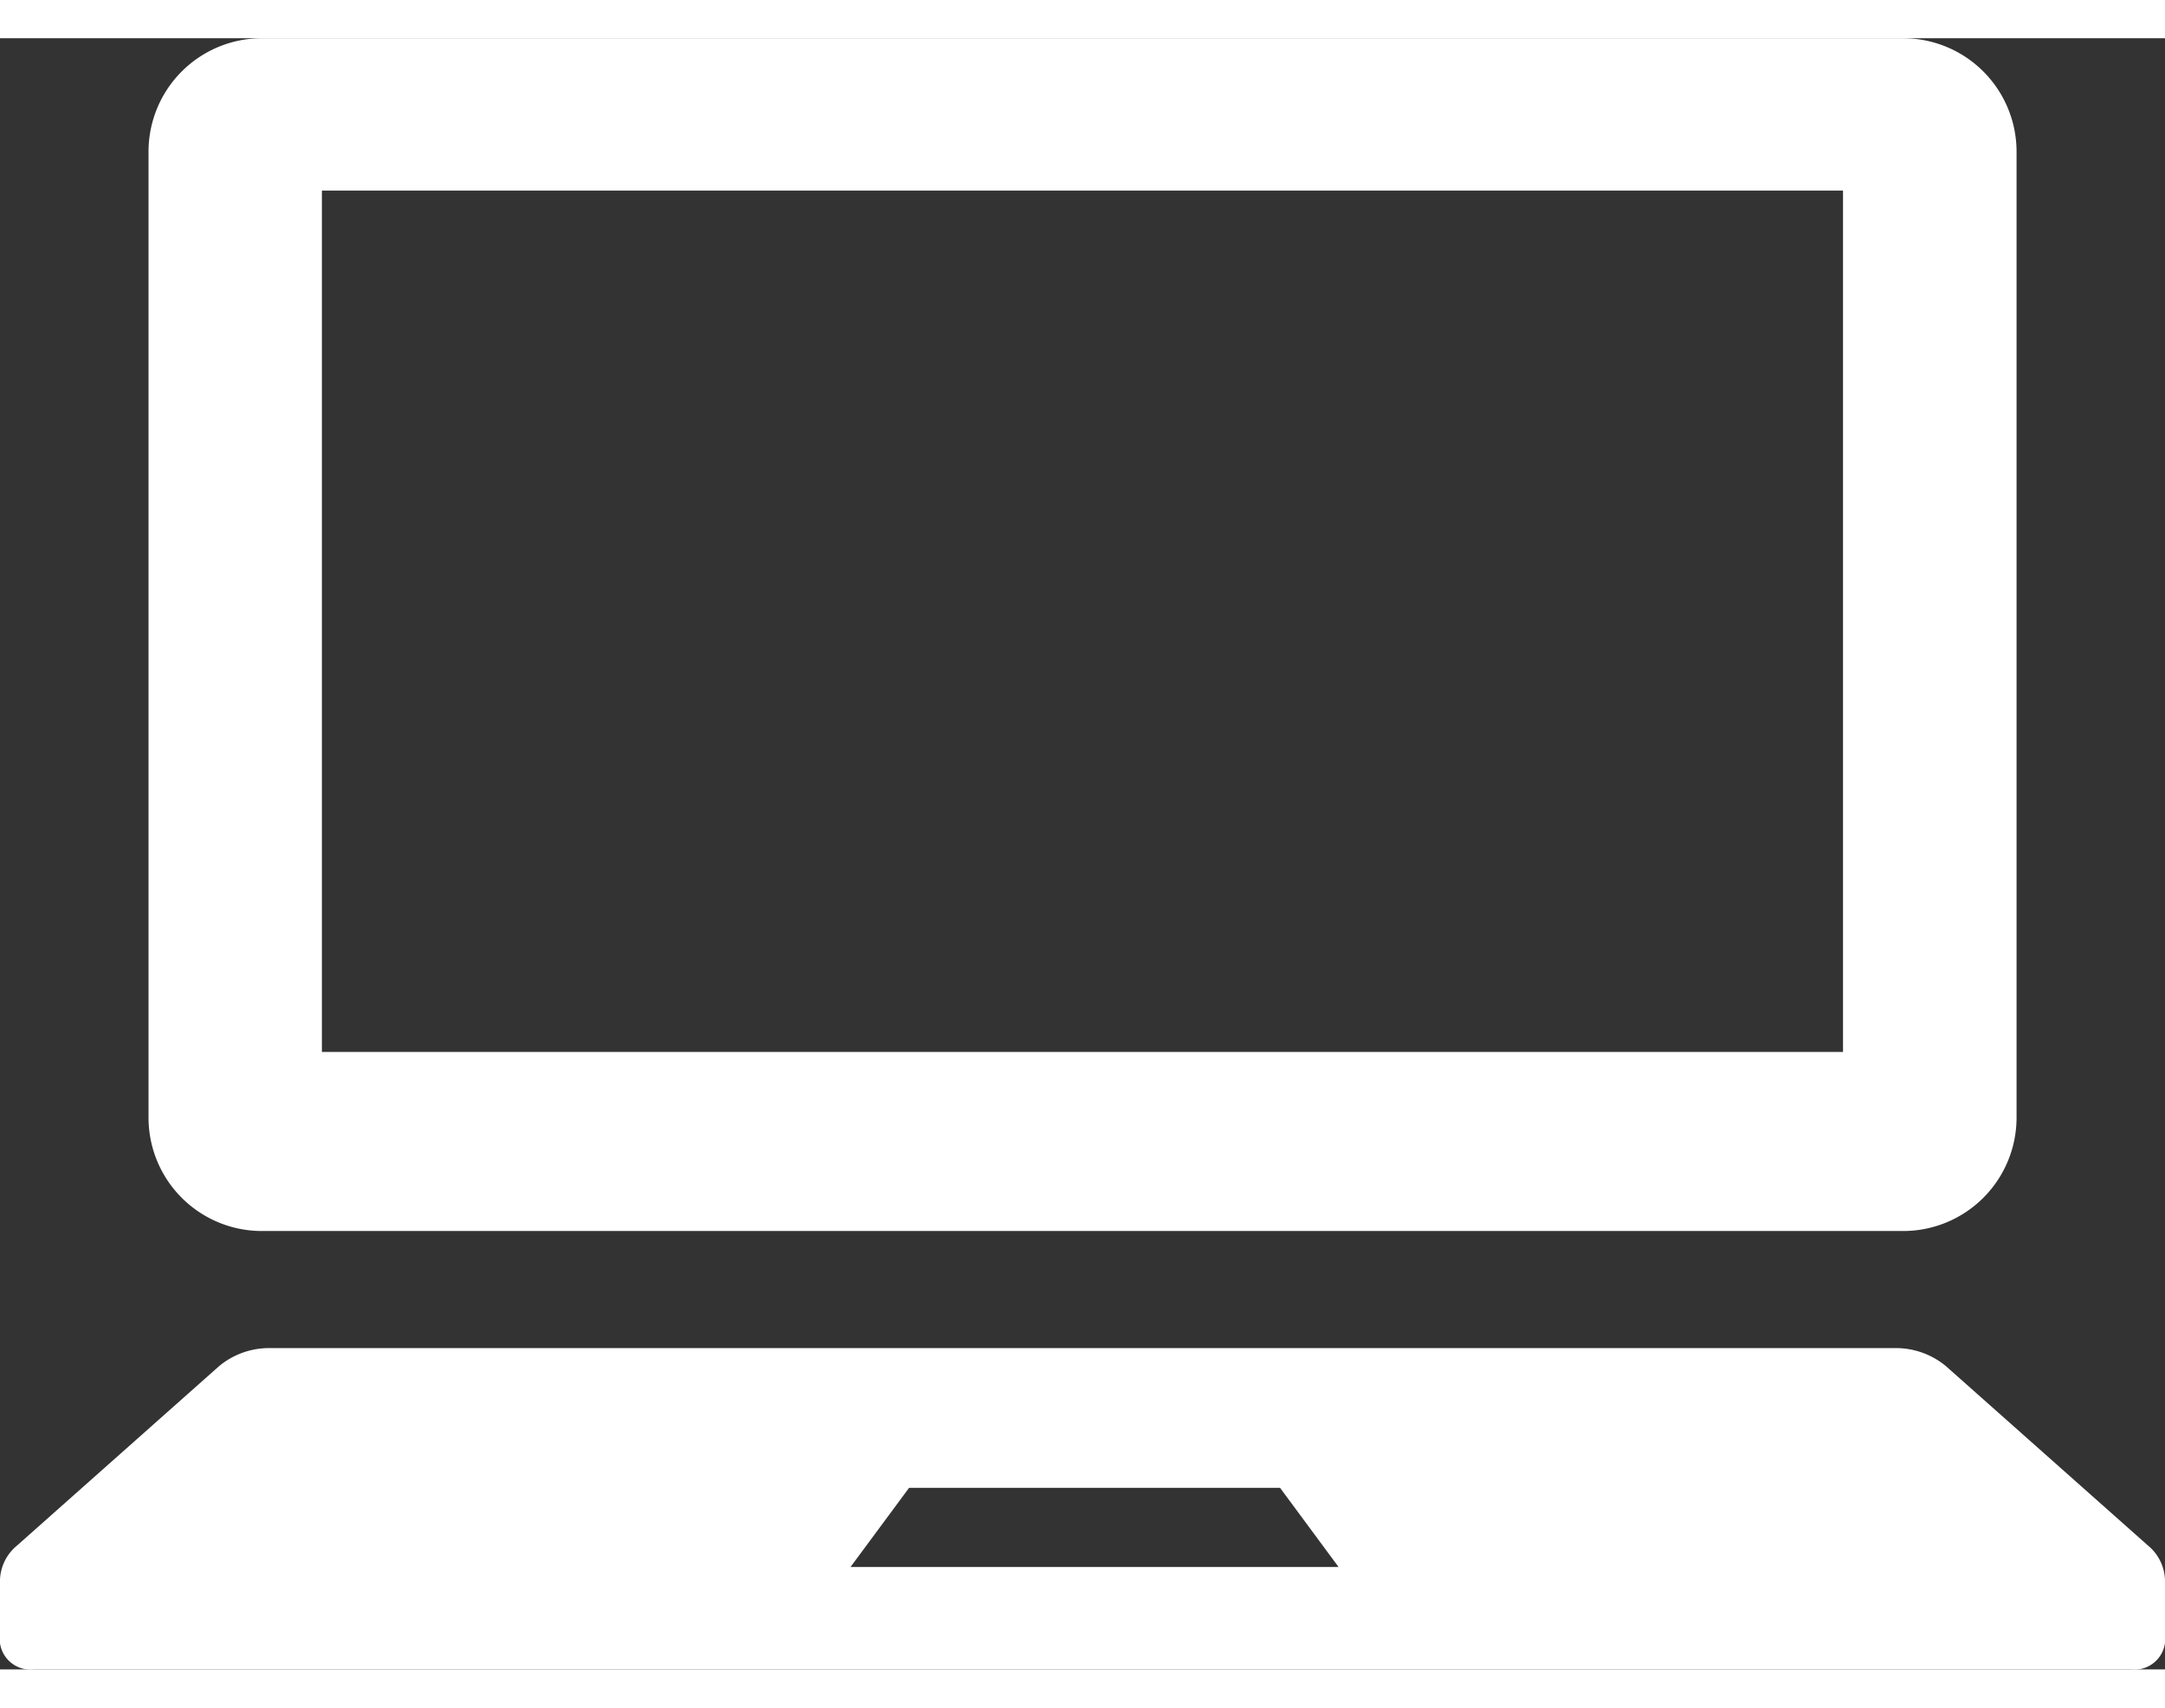 <svg xmlns="http://www.w3.org/2000/svg" width="77.285" height="60.95" viewBox="0 0 77.285 58.22">
  <rect x="0" y="0" width="77.285" height="58.22" fill="#333333" stroke="none"/>
  <defs>
    <style>
      .cls-1 {
        fill: #fff;
      }
    </style>
  </defs>
  <g id="グループ化_73298" data-name="グループ化 73298" transform="translate(772.643 -2168.78)">
    <path id="パス_60423" data-name="パス 60423" class="cls-1" d="M-763.294,2211.353h58.588a4.05,4.05,0,0,0,4.049-4.05v-34.475a4.05,4.05,0,0,0-4.049-4.048h-58.588a4.048,4.048,0,0,0-4.047,4.048V2207.3A4.048,4.048,0,0,0-763.294,2211.353Zm2.142-37.134h54.3v30.742h-54.3Z"/>
    <path id="パス_60424" data-name="パス 60424" class="cls-1" d="M-695.956,2222.587l-7.222-6.411a2.794,2.794,0,0,0-1.837-.644h-57.97a2.792,2.792,0,0,0-1.837.644l-7.222,6.411a1.659,1.659,0,0,0-.6,1.238v2.234a1.1,1.1,0,0,0,1.217.941h74.852a1.1,1.1,0,0,0,1.217-.941v-2.234A1.659,1.659,0,0,0-695.956,2222.587Zm-46.325.757,2.09-2.825h13.243l2.088,2.825Z"/>
  </g>
</svg>

